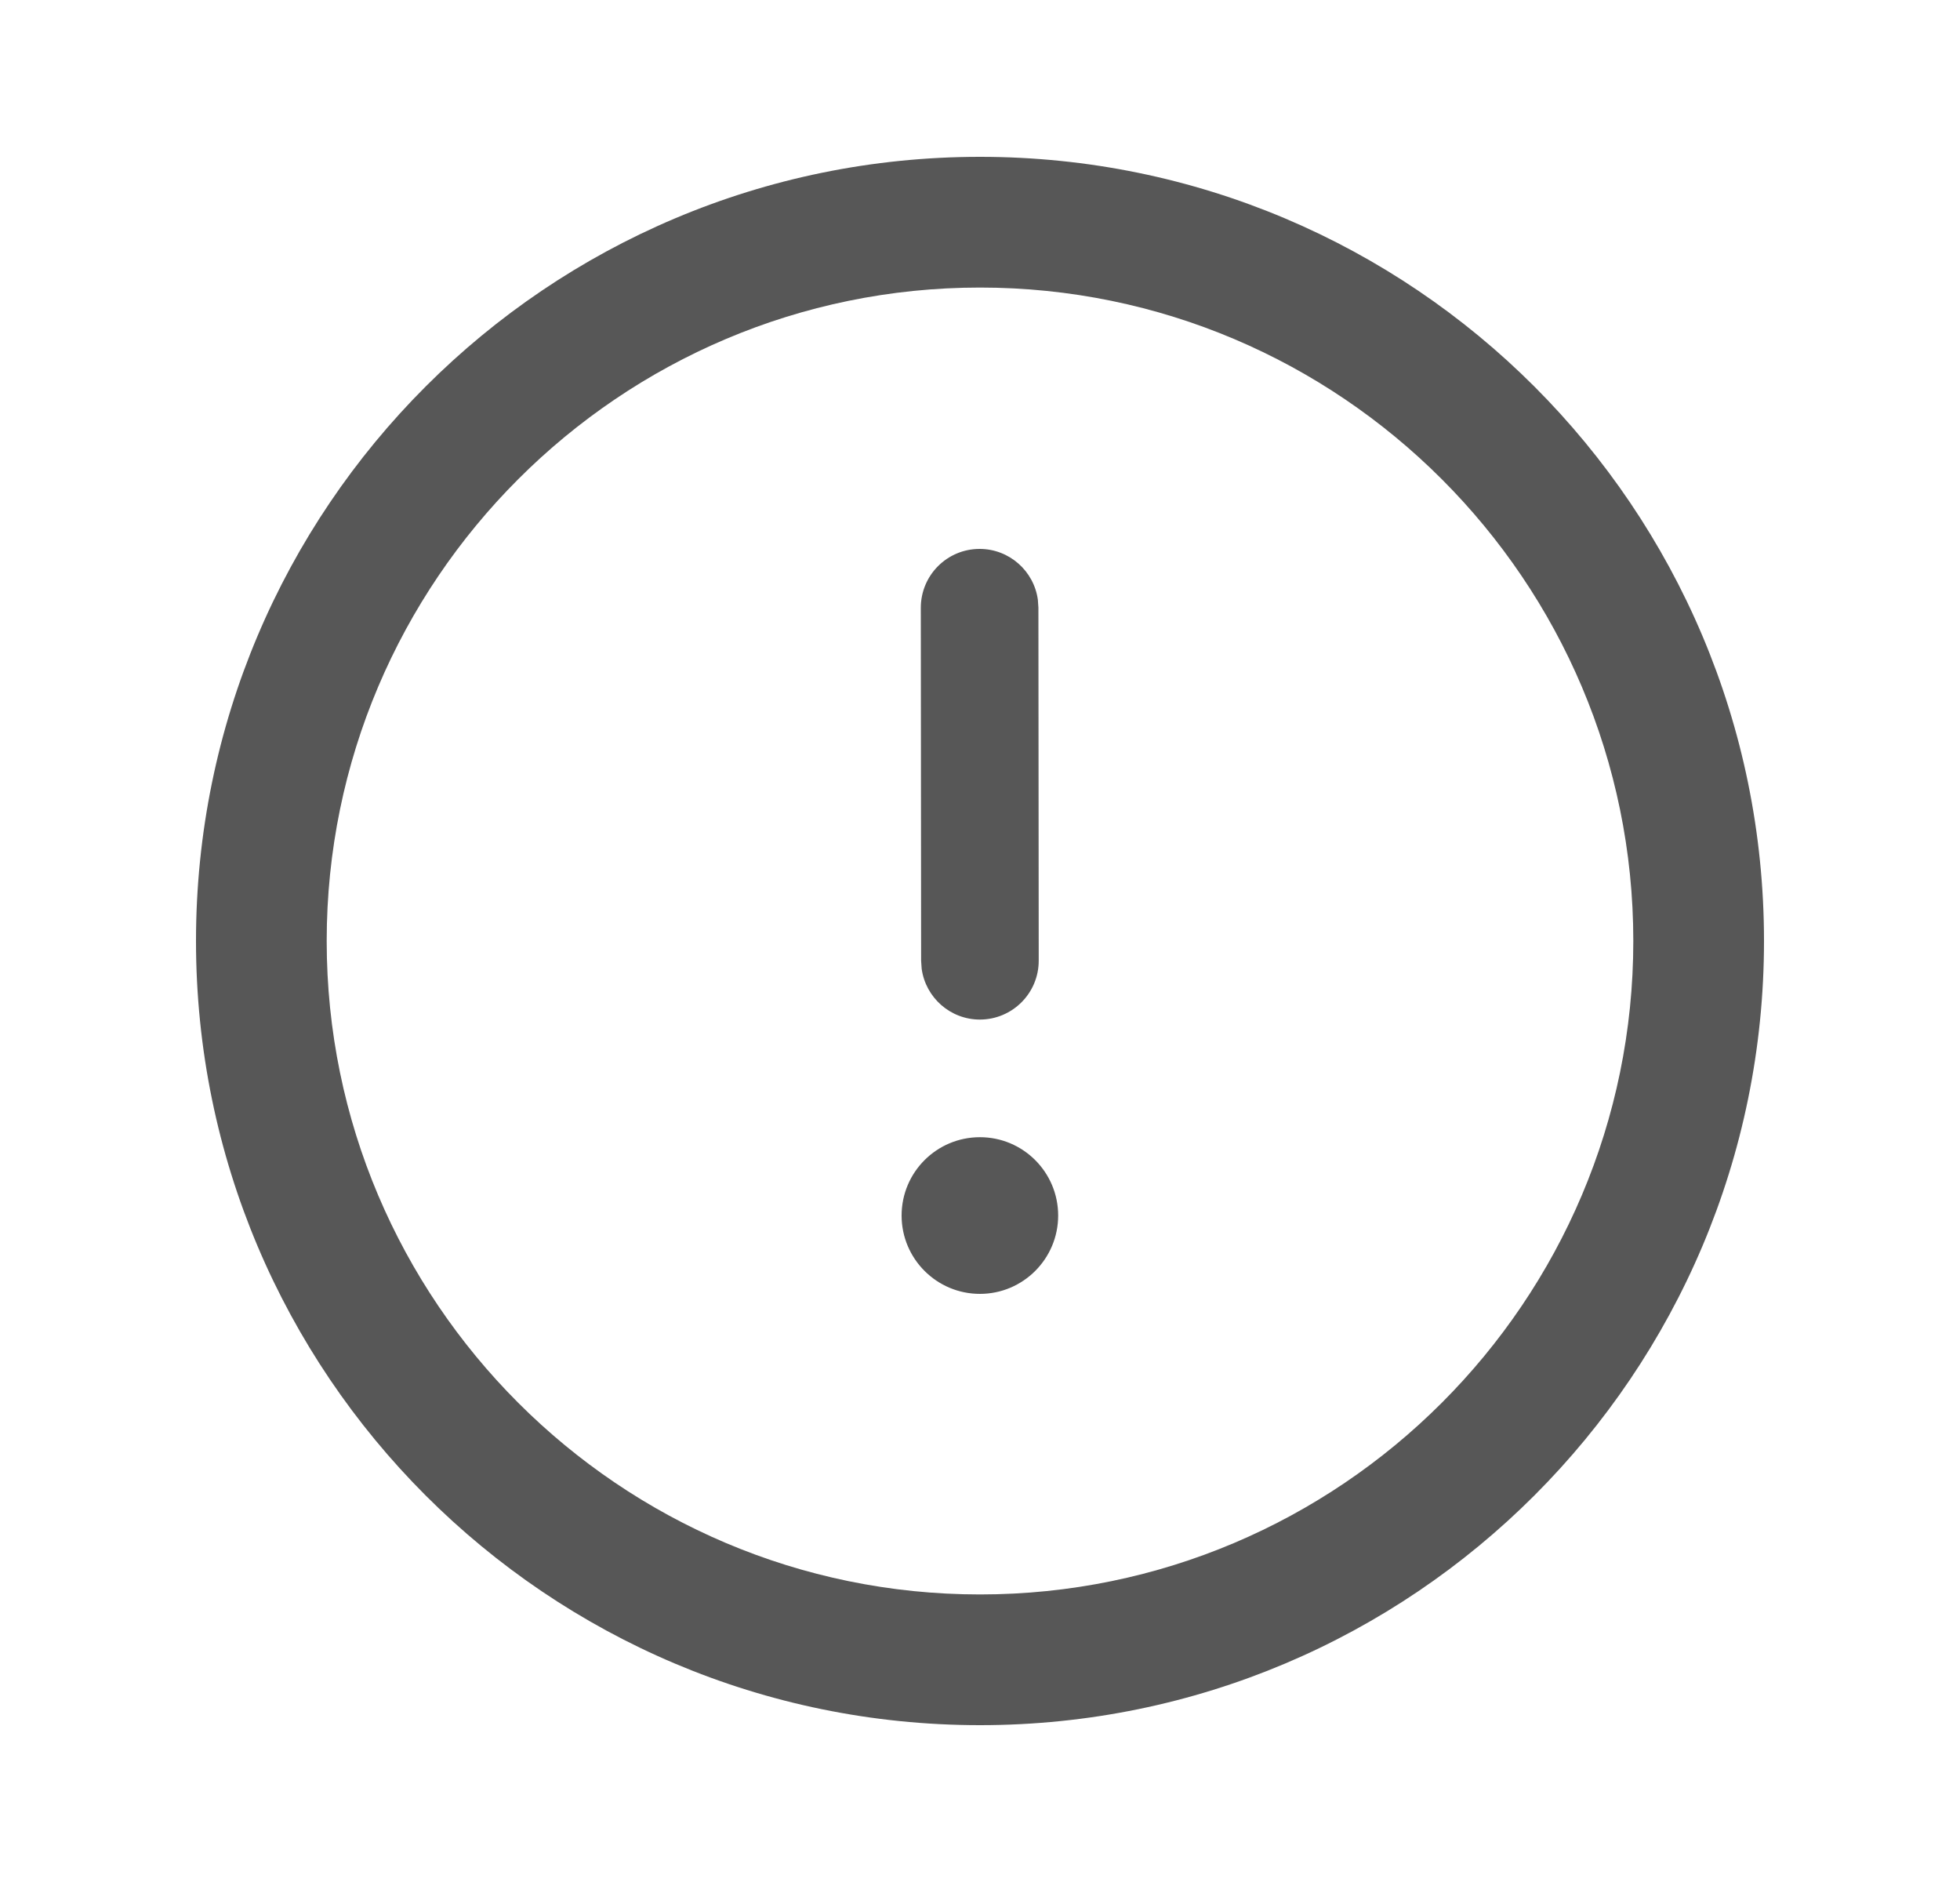 <svg width="25" height="24" viewBox="0 0 25 24" fill="none" xmlns="http://www.w3.org/2000/svg">
<path d="M12.5 2C18.023 2 22.5 6.478 22.5 12C22.5 17.522 18.023 22 12.5 22C6.977 22 2.5 17.522 2.5 12C2.5 6.478 6.977 2 12.5 2ZM12.5 3.667C7.905 3.667 4.167 7.405 4.167 12C4.167 16.595 7.905 20.333 12.5 20.333C17.095 20.333 20.833 16.595 20.833 12C20.833 7.405 17.095 3.667 12.5 3.667ZM12.499 14.502C13.05 14.502 13.497 14.949 13.497 15.501C13.497 16.052 13.05 16.5 12.499 16.5C11.947 16.5 11.5 16.052 11.5 15.501C11.5 14.949 11.947 14.502 12.499 14.502ZM12.495 7C12.874 7 13.188 7.282 13.238 7.648L13.245 7.749L13.249 12.251C13.249 12.665 12.914 13.001 12.499 13.002C12.12 13.002 11.806 12.72 11.756 12.354L11.749 12.252L11.745 7.751C11.745 7.336 12.08 7 12.495 7Z" fill="#575757"/>
</svg>
